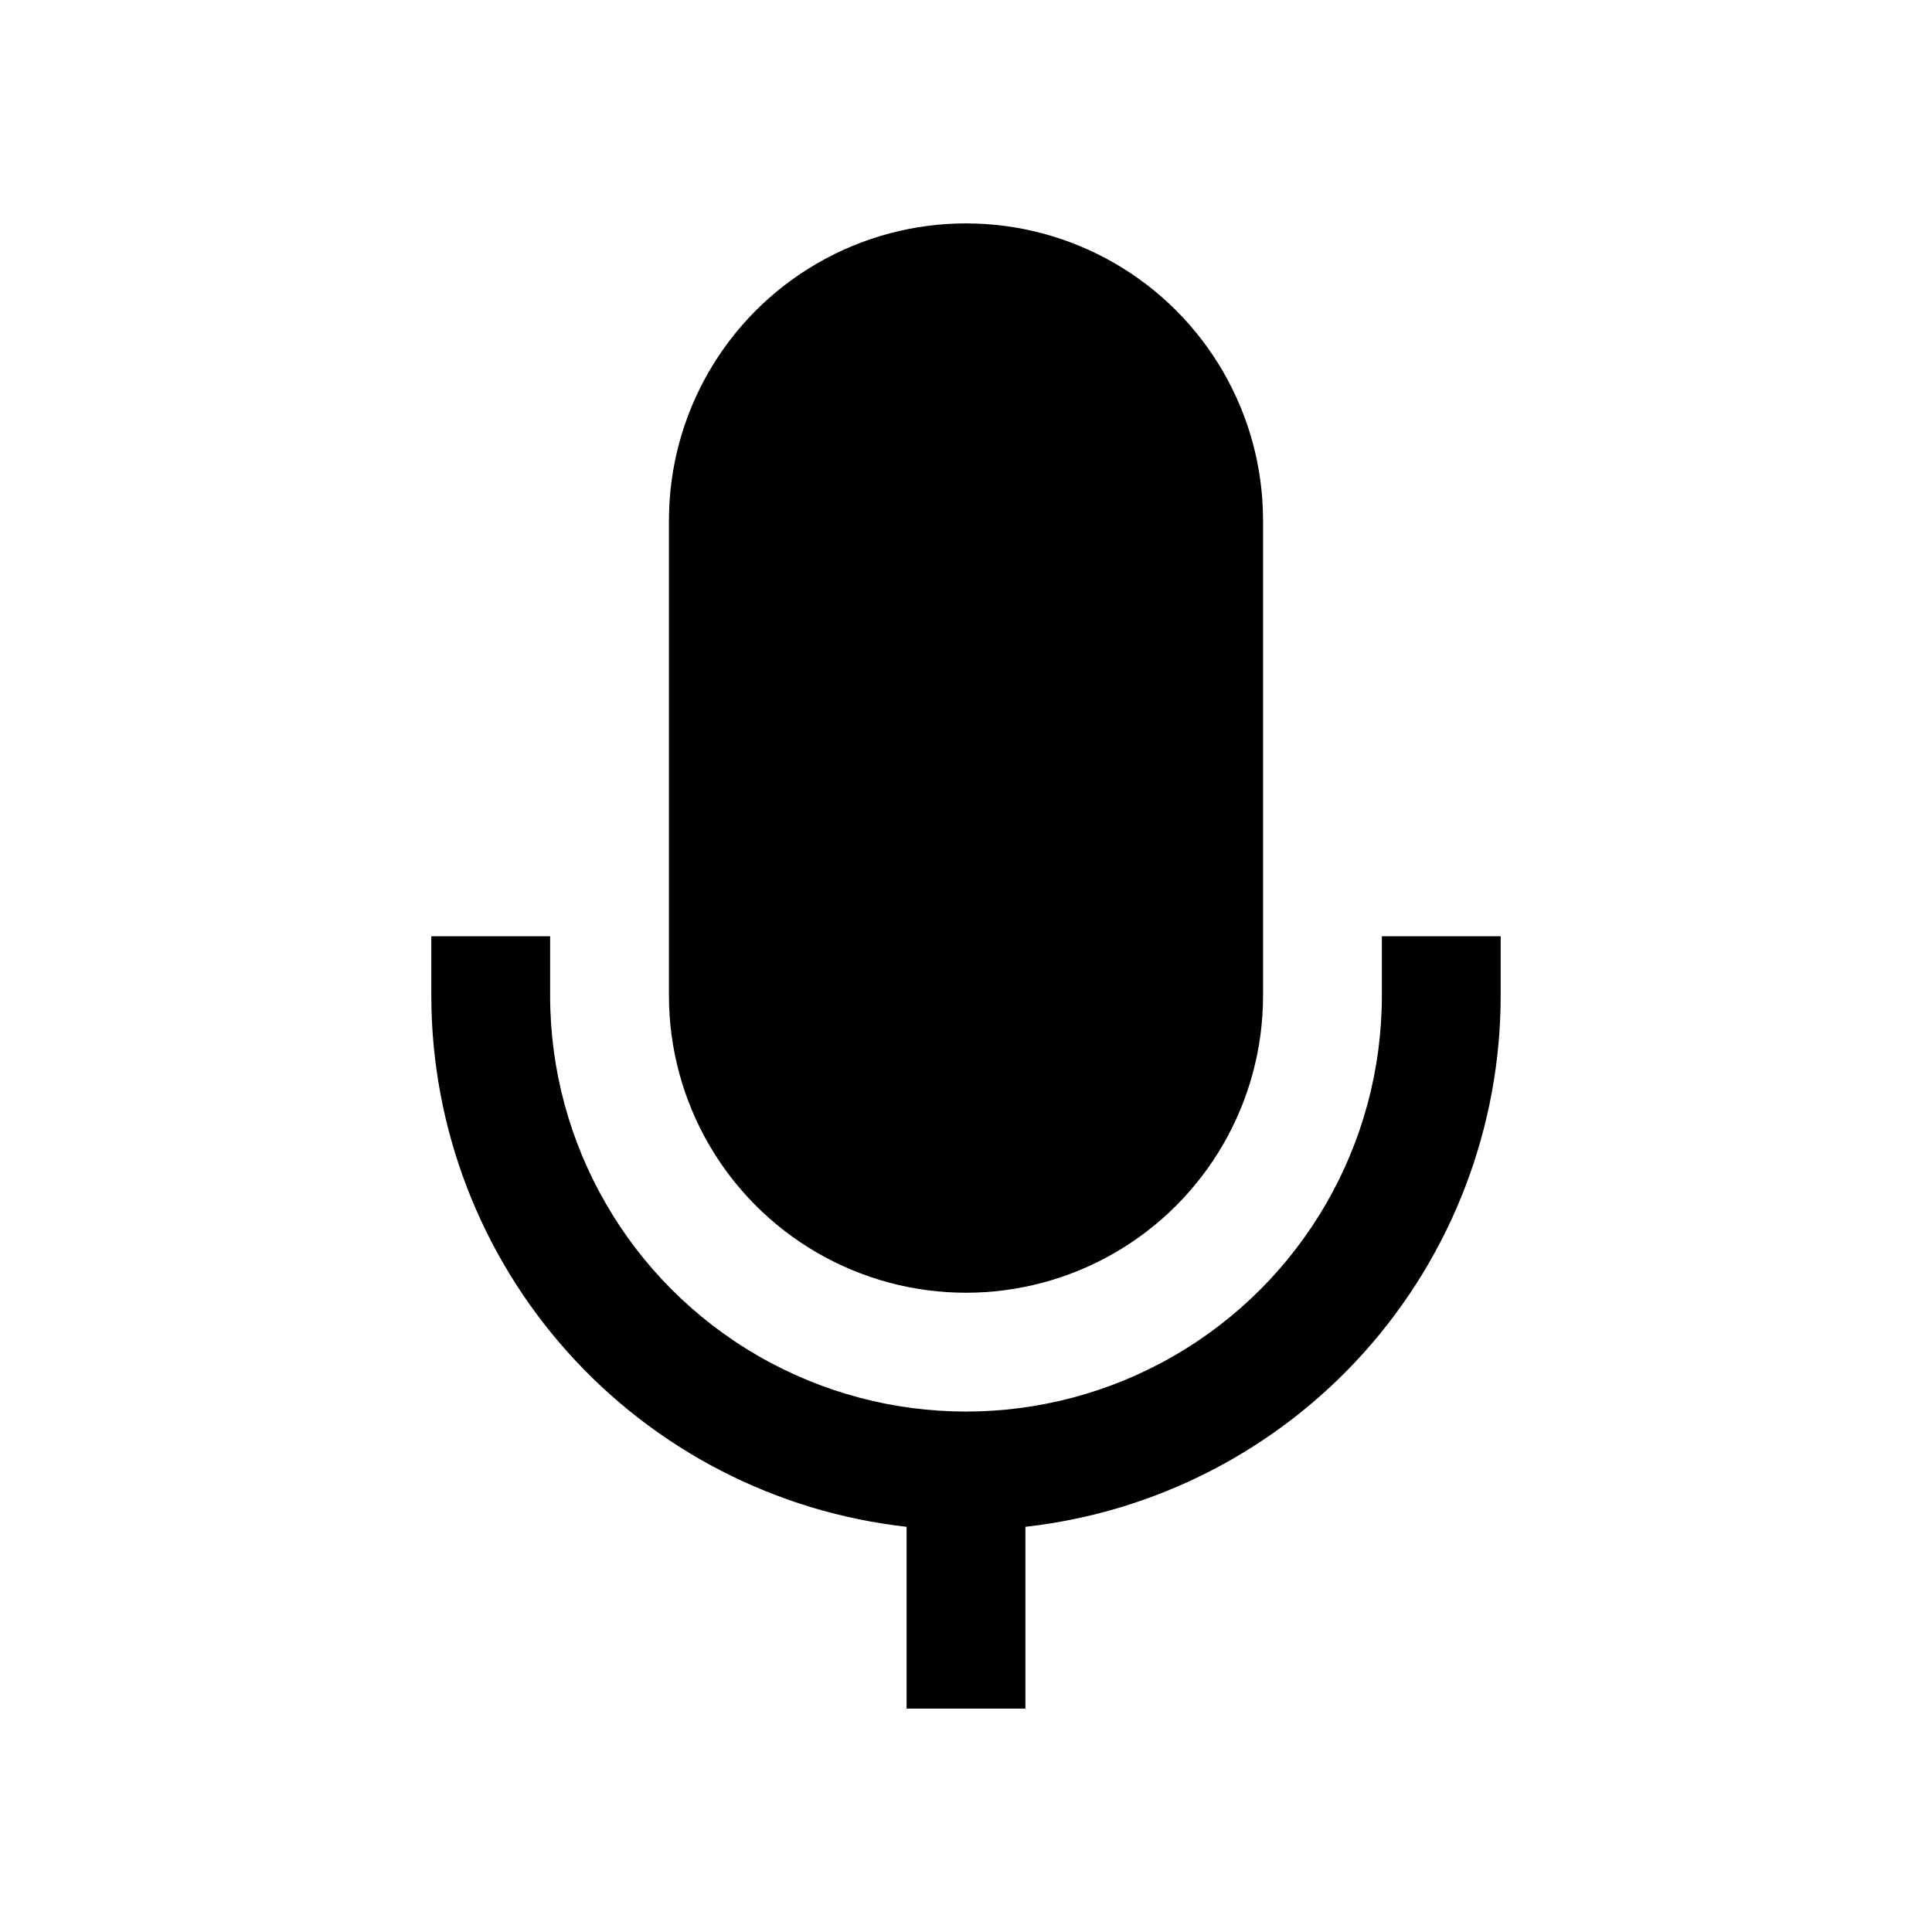 <?xml version="1.0" encoding="UTF-8"?>
<!-- Uploaded to: ICON Repo, www.svgrepo.com, Generator: ICON Repo Mixer Tools -->
<svg fill="#000000" width="800px" height="800px" version="1.1" viewBox="144 144 512 512" xmlns="http://www.w3.org/2000/svg">
 <path d="m321.28 407.87v-125.95c0-28.125 15.004-54.113 39.359-68.172 24.359-14.062 54.367-14.062 78.723 0 24.355 14.059 39.359 40.047 39.359 68.172v125.95c0 28.125-15.004 54.109-39.359 68.172s-54.363 14.062-78.723 0c-24.355-14.062-39.359-40.047-39.359-68.172zm188.93-15.742v15.742c0 39.375-21.004 75.754-55.105 95.441-34.098 19.688-76.109 19.688-110.21 0-34.098-19.688-55.105-56.066-55.105-95.441v-15.742l-31.488-0.004v15.746c0.02 34.844 12.871 68.457 36.105 94.422 23.234 25.965 55.223 42.457 89.848 46.328v48.18h31.488v-48.18c34.629-3.871 66.613-20.363 89.848-46.328 23.234-25.965 36.09-59.578 36.105-94.422v-15.742z"/>
</svg>